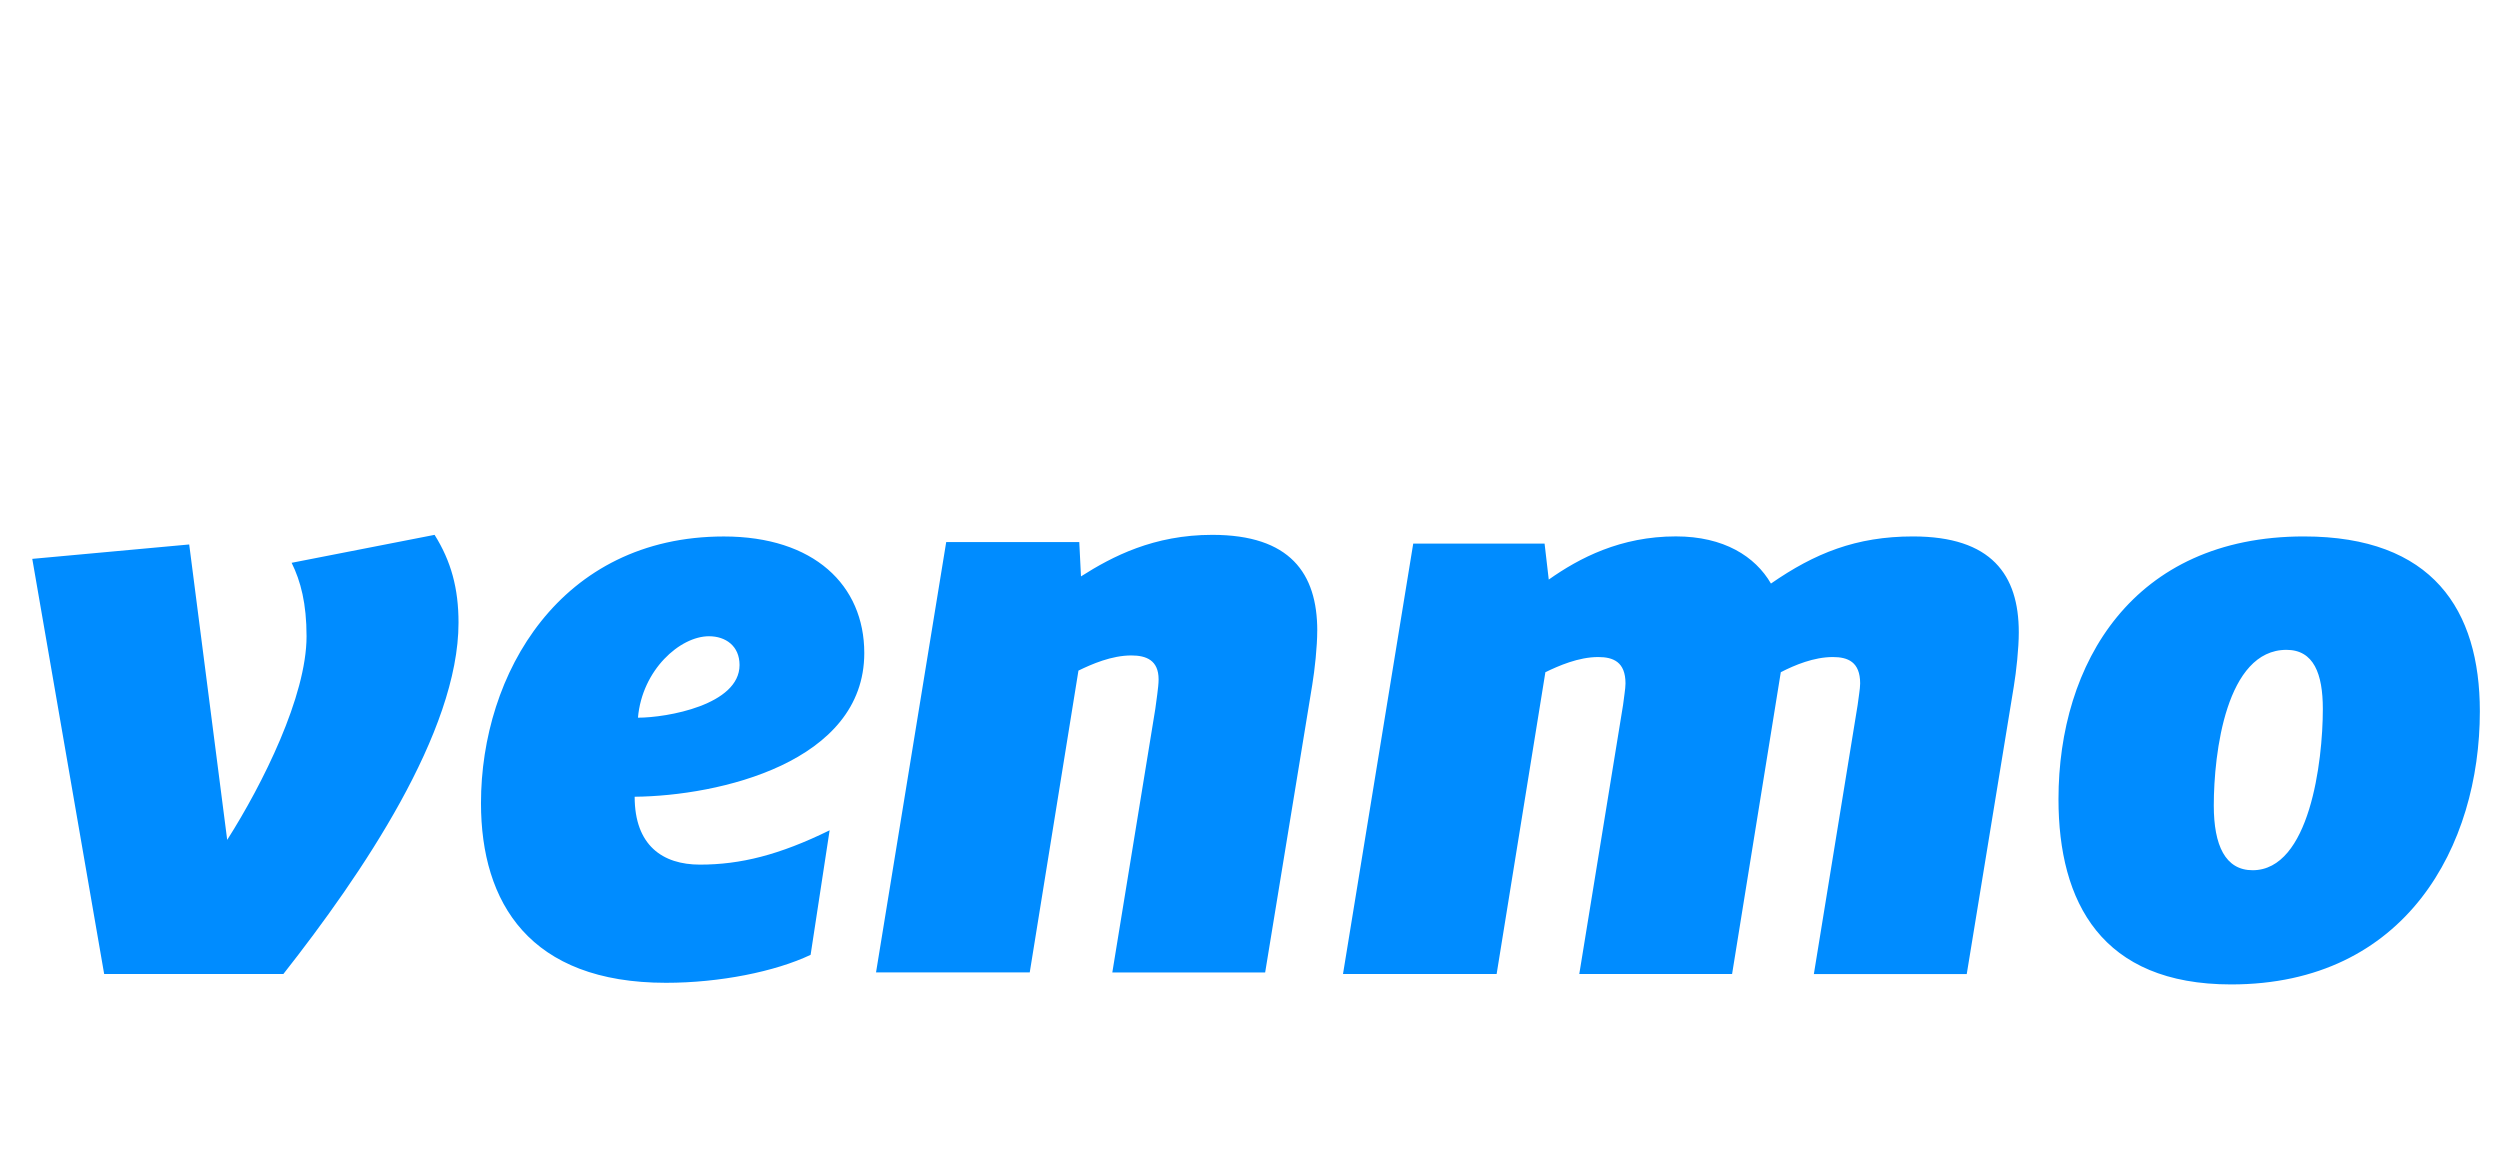 <svg xmlns="http://www.w3.org/2000/svg" fill="none" viewBox="0 0 66 31"><path d="M11.473 14.12c.436.696.632 1.413.632 2.319 0 2.888-2.552 6.64-4.624 9.275H2.75L.852 14.754l4.143-.38 1.003 7.799c.938-1.476 2.095-3.795 2.095-5.375 0-.865-.154-1.455-.394-1.94l3.774-.738Zm5.37 4.827c.762 0 2.681-.337 2.681-1.39 0-.506-.37-.76-.807-.76-.763 0-1.765.886-1.875 2.15Zm-.088 2.087c0 1.287.74 1.792 1.723 1.792 1.069 0 2.093-.253 3.424-.906l-.502 3.288c-.937.443-2.398.738-3.817.738-3.598 0-4.885-2.108-4.885-4.743 0-3.415 2.094-7.04 6.412-7.04 2.378 0 3.707 1.286 3.707 3.077 0 2.89-3.837 3.773-6.062 3.794Zm18.02-4.383c0 .42-.066 1.032-.132 1.432l-1.243 7.59h-4.035l1.135-6.958c.021-.19.087-.568.087-.78 0-.505-.327-.631-.72-.631-.523 0-1.047.23-1.396.4l-1.286 7.968h-4.058L24.98 14.31h3.513l.045.907c.828-.527 1.92-1.097 3.467-1.097 2.05 0 2.771 1.012 2.771 2.53Zm11.978-1.245c1.155-.8 2.246-1.244 3.75-1.244 2.072 0 2.793 1.012 2.793 2.53 0 .422-.066 1.034-.132 1.433l-1.242 7.59h-4.036l1.156-7.105c.021-.19.066-.421.066-.568 0-.57-.327-.696-.72-.696-.502 0-1.003.21-1.375.4l-1.286 7.968h-4.034l1.156-7.104c.02-.19.064-.42.064-.568 0-.57-.327-.696-.72-.696-.523 0-1.046.232-1.395.4l-1.287 7.968h-4.056l1.854-11.362h3.468l.11.949c.806-.57 1.896-1.14 3.357-1.14 1.265 0 2.093.528 2.509 1.245Zm14.57 3.31c0-.928-.24-1.56-.96-1.56-1.592 0-1.919 2.719-1.919 4.11 0 1.055.306 1.708 1.025 1.708 1.505 0 1.854-2.867 1.854-4.258Zm-6.979 2.382c0-3.583 1.963-6.936 6.478-6.936 3.402 0 4.646 1.94 4.646 4.617 0 3.542-1.942 7.21-6.566 7.21-3.424 0-4.558-2.172-4.558-4.891Z" fill="#008CFF"/></svg>